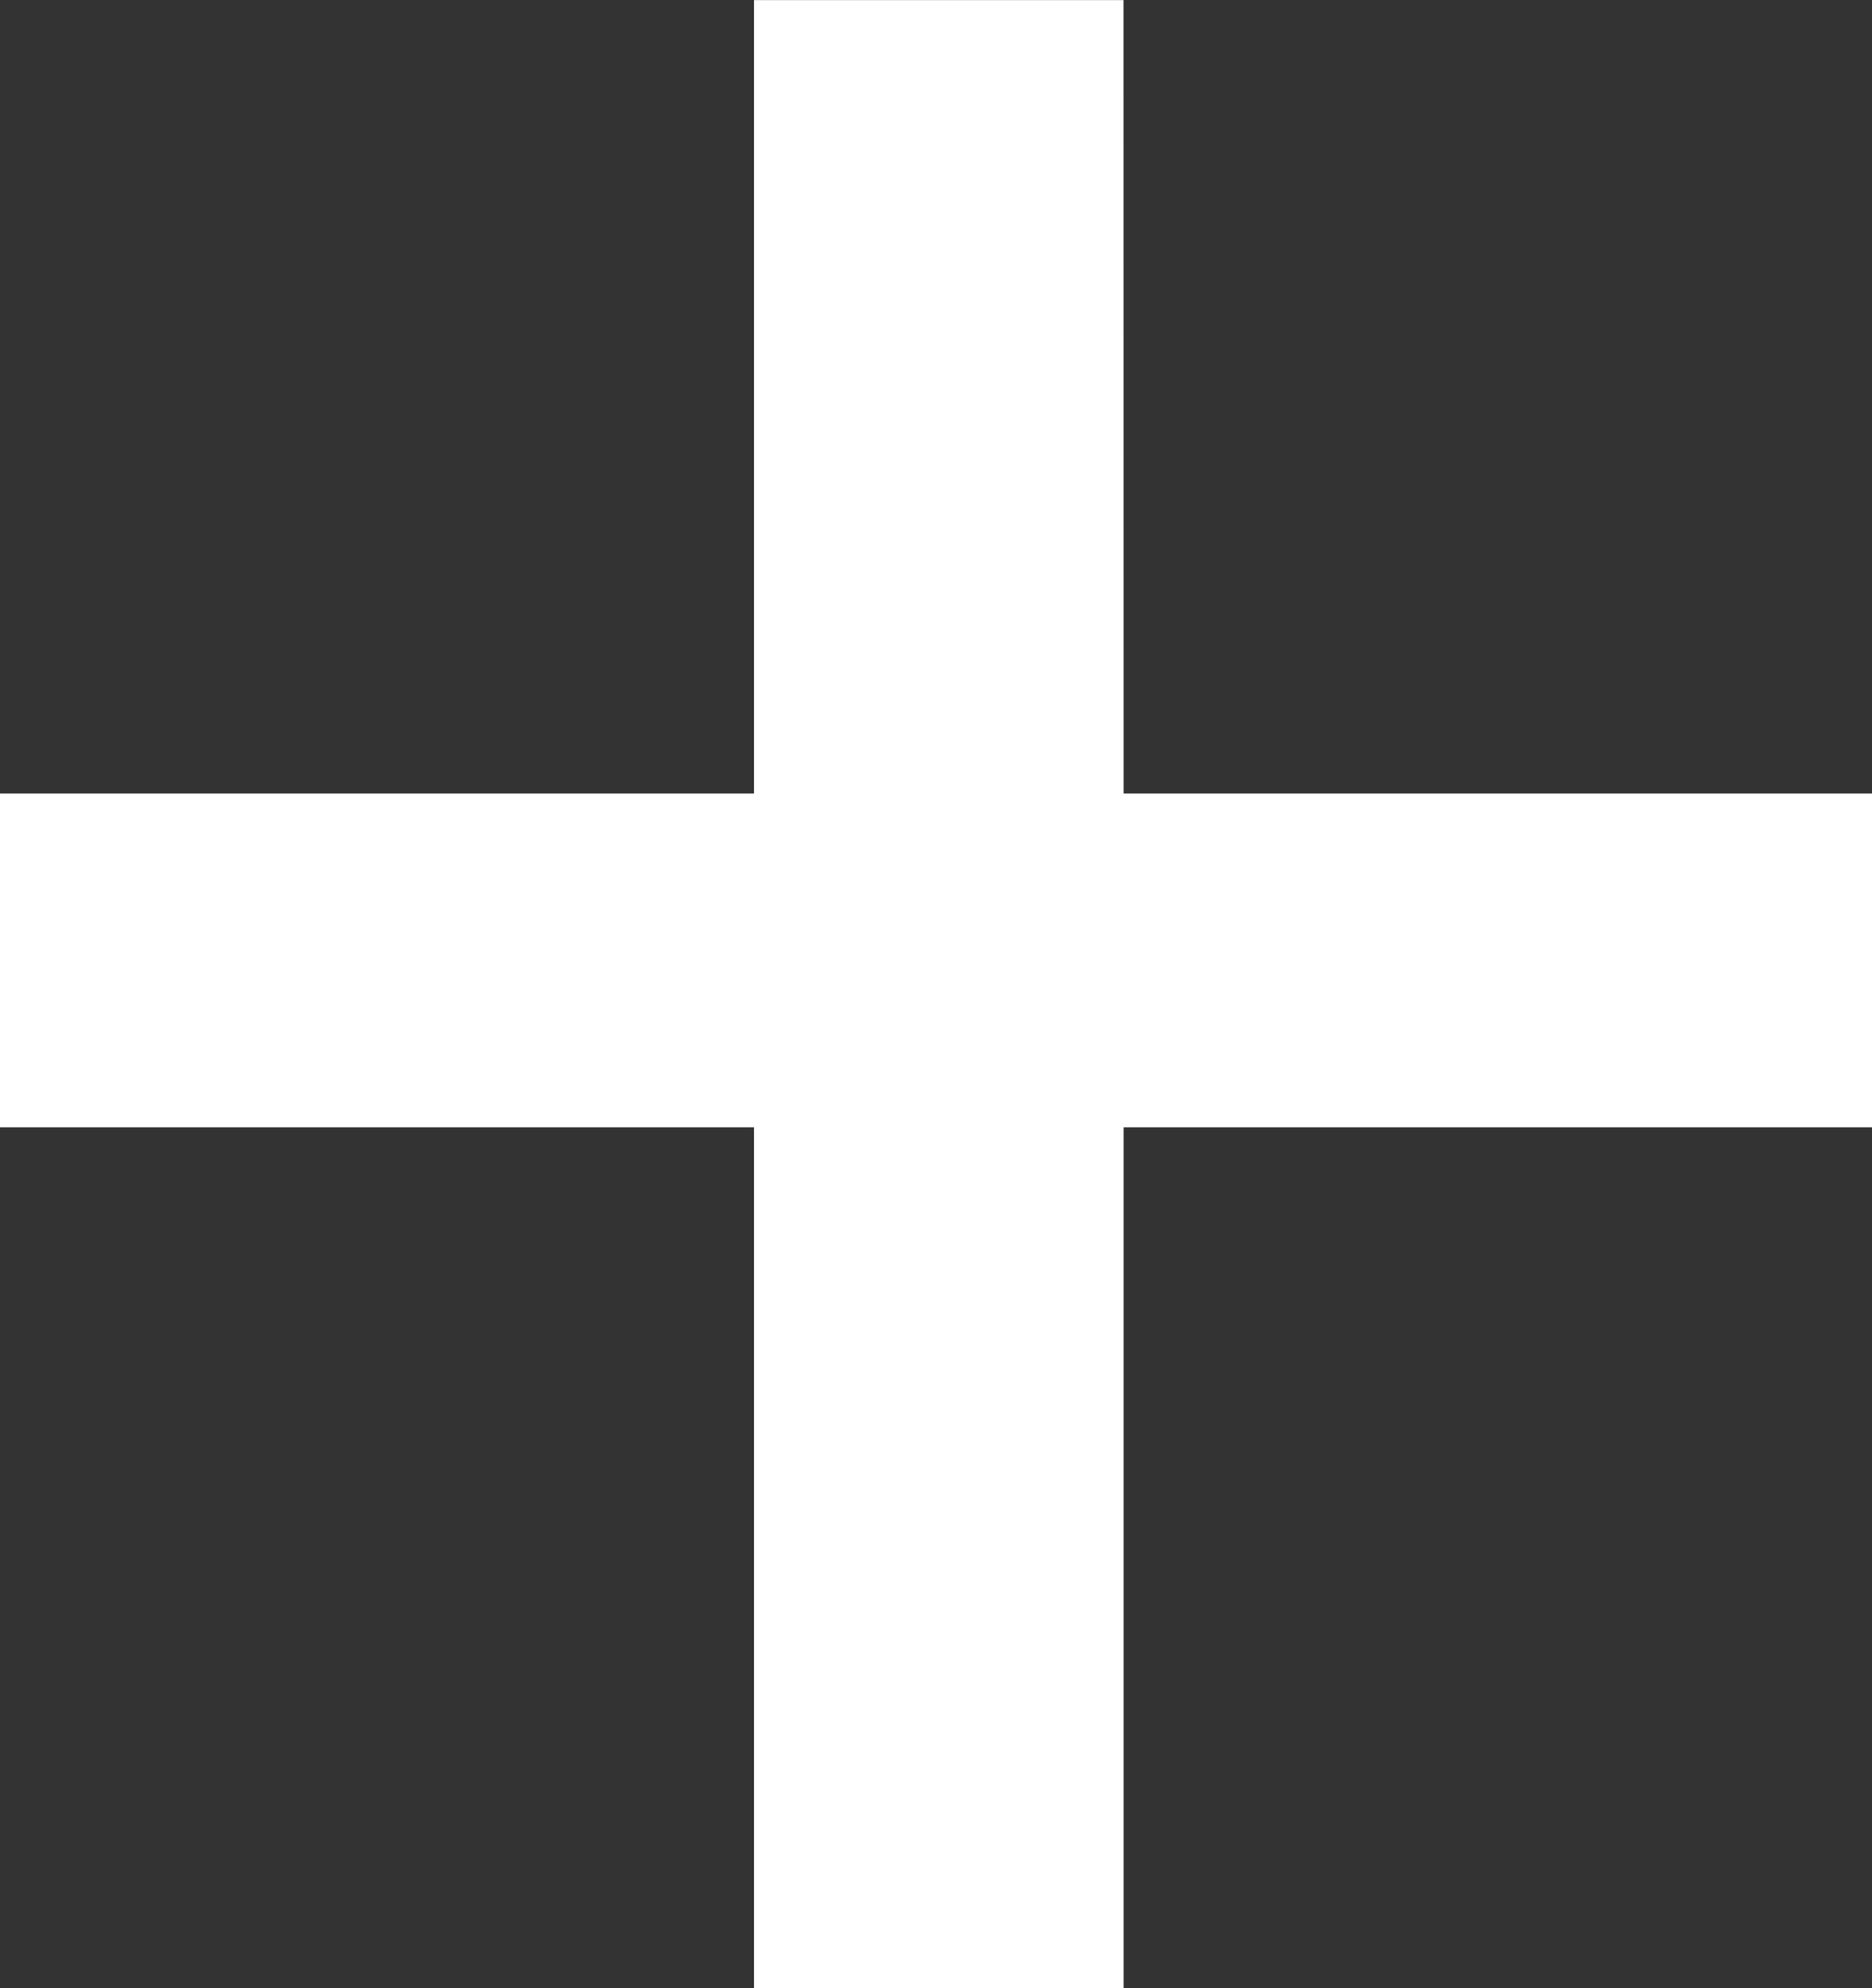 <svg xmlns="http://www.w3.org/2000/svg" width="18.998" height="20.179" viewBox="0 0 18.998 20.179">
  <rect x="0" y="0" width="18.998" height="20.179" fill="#333333" stroke="none"/>
  <path id="Path_68" data-name="Path 68" d="M7.228-1.958h7.6V1.43h-7.6v8.738H3.477V1.43H-4.175V-1.958H3.477v-8.052h3.75Z" transform="translate(4.175 10.011)" fill="#fff"/>
</svg>
